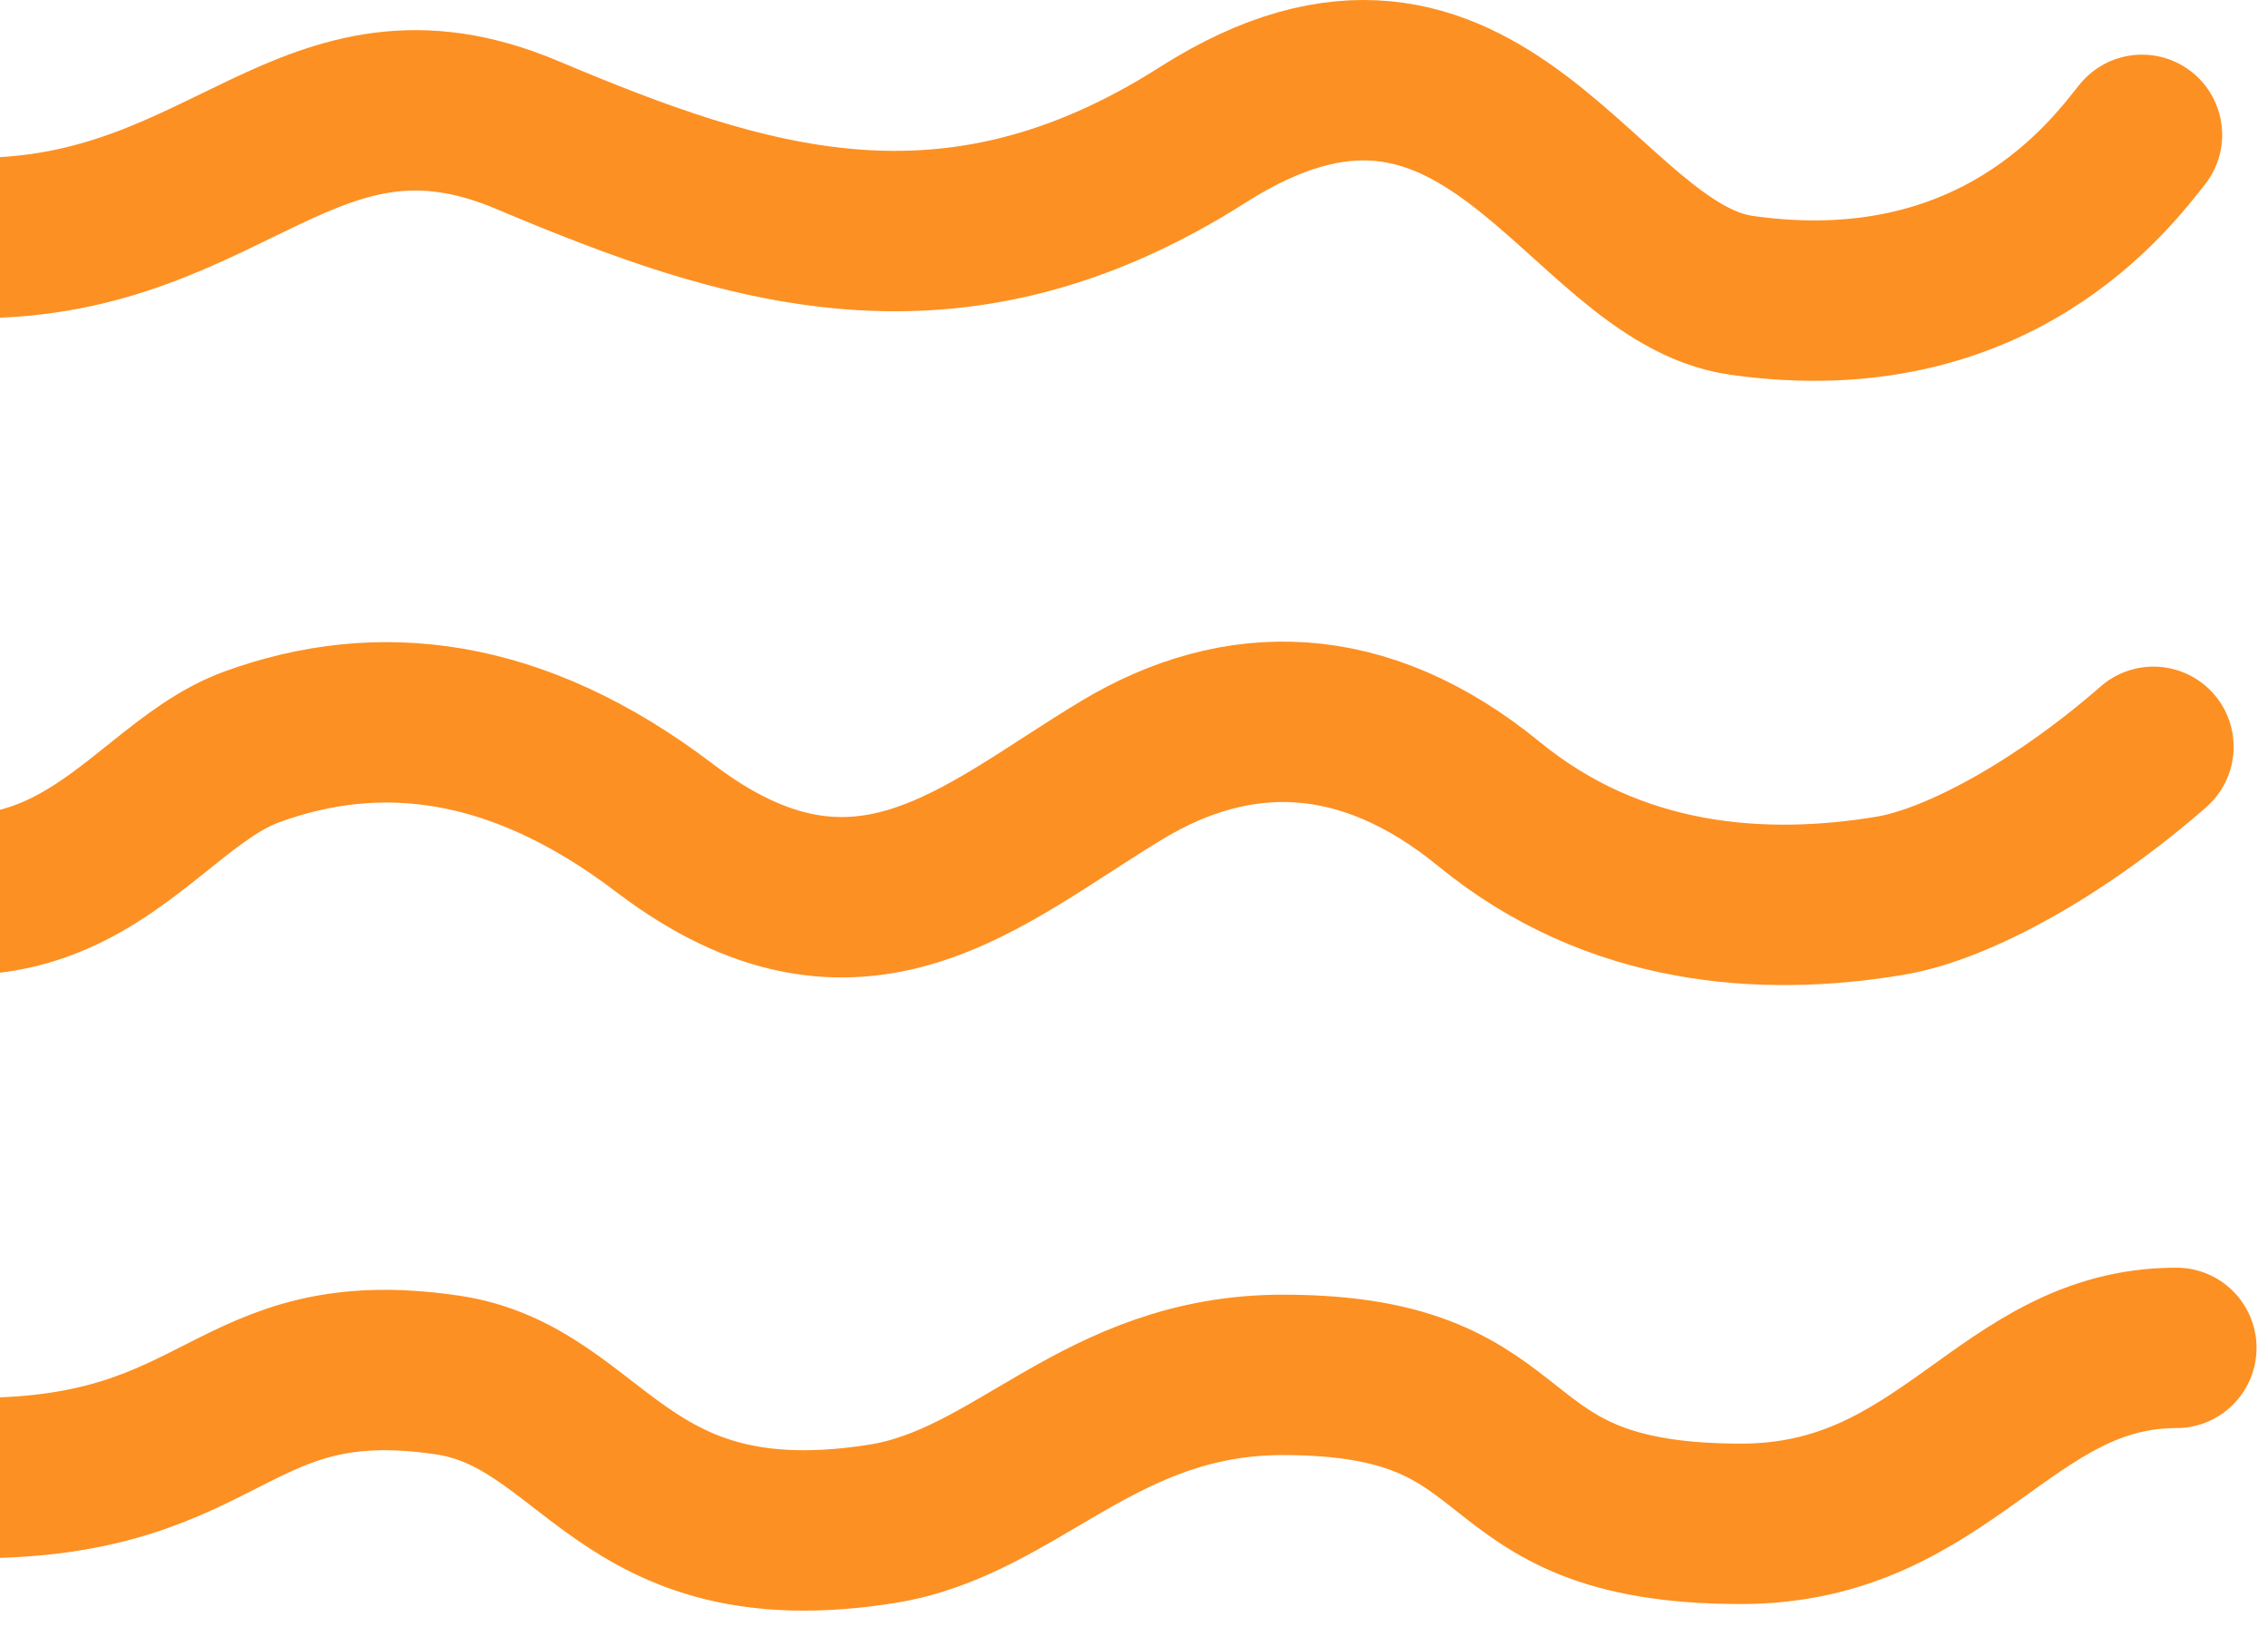 <svg width="99" height="71" viewBox="0 0 99 71" fill="none" xmlns="http://www.w3.org/2000/svg">
<path d="M93.5 5.885C92.167 7.552 87.094 14.47 76 12.885C69 11.885 64.784 -1.932 52.5 5.885C41.5 12.885 32.5 9.885 23 5.885C13.5 1.885 10 10.385 -1 10.385C-12 10.385 -8.963 3.545 -23 5.885C-29 6.885 -33 11.385 -34 12.385" stroke="#FD9022" stroke-width="7" stroke-linecap="round"/>
<path d="M94 32.591C90 36.091 85.5 38.591 82.5 39.091C76.986 40.01 70.5 39.591 65 35.091C59.5 30.591 54 30.591 49 33.591C42.906 37.247 37.5 42.591 29 36.127C22.521 31.201 16.5 30.591 11 32.591C5.5 34.591 2.5 43.627 -11 36.127C-24.5 28.627 -27.5 36.591 -35 40.091" stroke="#FD9022" stroke-width="7" stroke-linecap="round"/>
<path d="M95 58.822C87.5 58.822 85 66.5 76 66.5C64 66.5 67.5 60 56 60C47.984 60 44.426 65.561 38.5 66.5C27 68.323 26 60.948 19.5 60C10 58.614 10 64.5 -1 64.5C-12 64.5 -11.5 57.5 -20 57.5C-30.112 57.5 -31.5 64.5 -35 64.5" stroke="#FD9022" stroke-width="7" stroke-linecap="round"/>
</svg>

